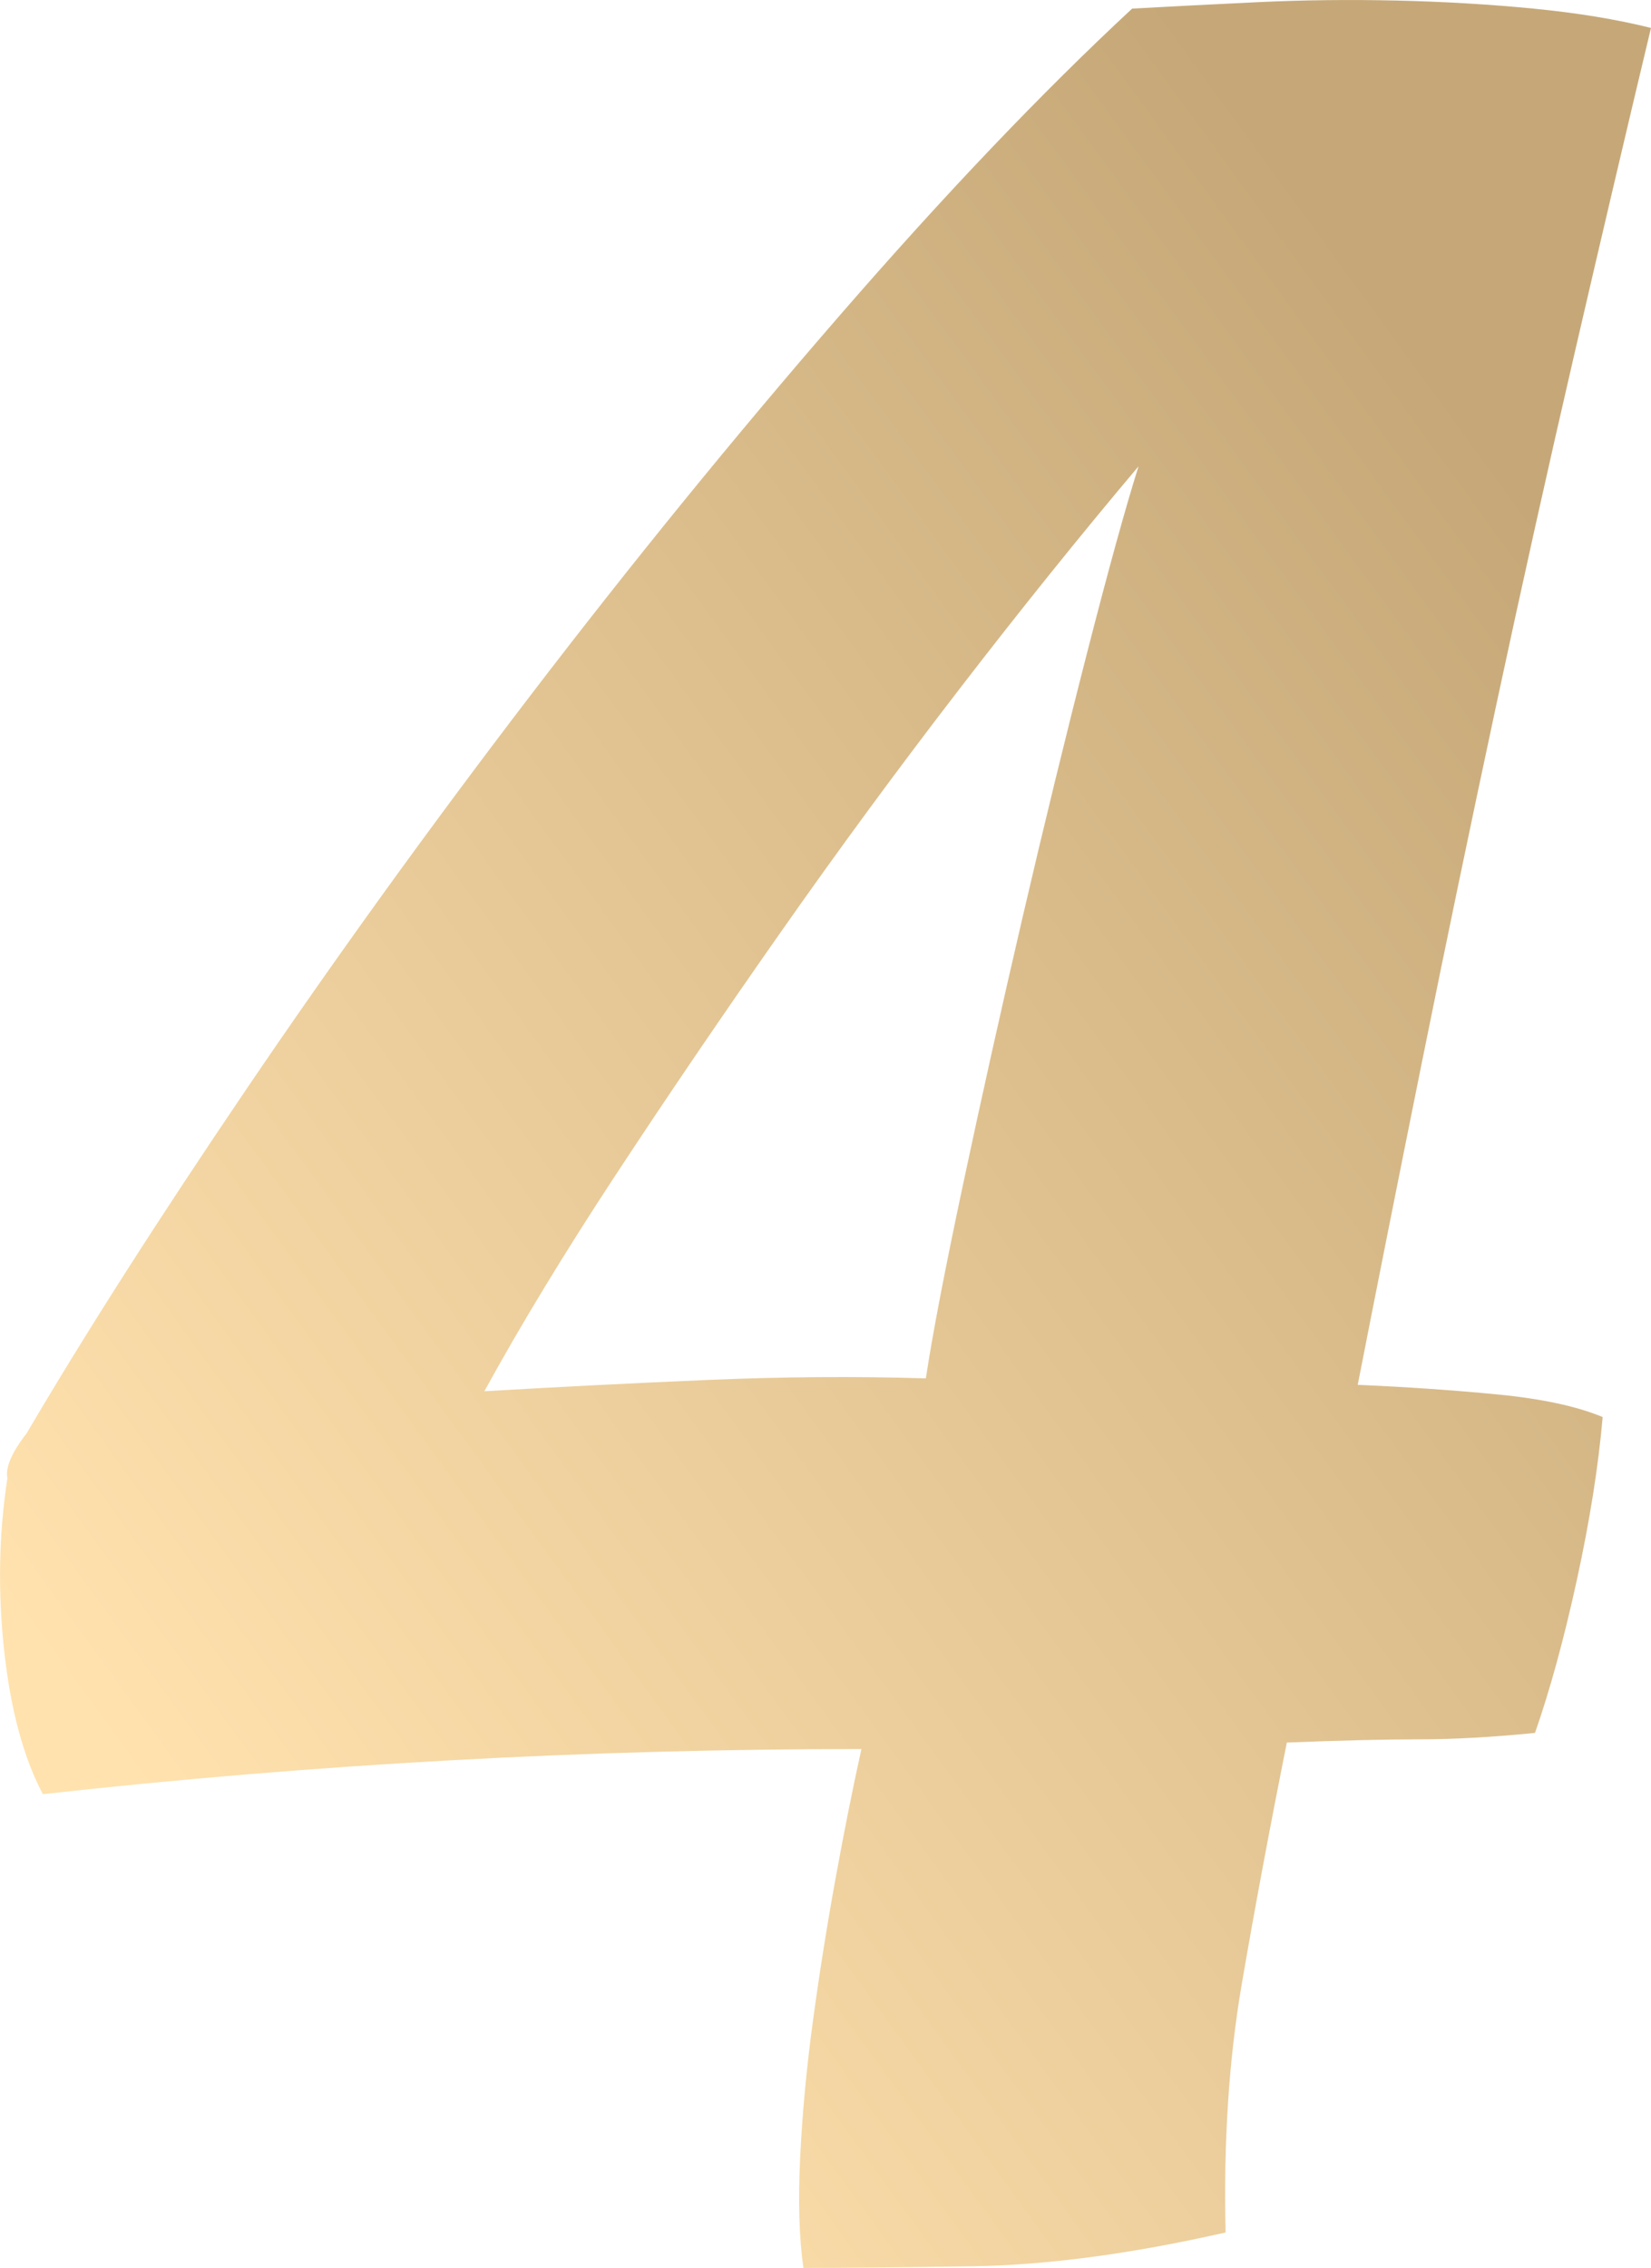 <?xml version="1.0" encoding="UTF-8"?> <!-- Creator: CorelDRAW 2020 (64-Bit) --> <svg xmlns="http://www.w3.org/2000/svg" xmlns:xlink="http://www.w3.org/1999/xlink" xmlns:xodm="http://www.corel.com/coreldraw/odm/2003" xml:space="preserve" width="36.39mm" height="49.984mm" style="shape-rendering:geometricPrecision; text-rendering:geometricPrecision; image-rendering:optimizeQuality; fill-rule:evenodd; clip-rule:evenodd" viewBox="0 0 1010.04 1387.38"> <defs> <style type="text/css"> <![CDATA[ .fil0 {fill:url(#id0);fill-rule:nonzero} ]]> </style> <linearGradient id="id0" gradientUnits="userSpaceOnUse" x1="38.22" y1="1033.53" x2="971.82" y2="353.85"> <stop offset="0" style="stop-opacity:1; stop-color:#FFE2AE"></stop> <stop offset="1" style="stop-opacity:1; stop-color:#C6A878"></stop> </linearGradient> </defs> <g id="Слой_x0020_1">  <path class="fil0" d="M696.55 285.23c-35.49,42.06 -71.96,87.41 -109.42,136.04 -37.46,48.63 -73.94,98.25 -109.43,148.86 -35.49,50.61 -69.01,99.9 -100.55,147.87 -31.55,47.98 -58.49,92.34 -80.84,133.09 44.69,-2.63 90.04,-4.93 136.04,-6.9 46.01,-1.97 90.7,-2.3 134.07,-0.99 3.94,-26.29 11.5,-65.72 22.67,-118.3 11.17,-52.58 23.33,-107.13 36.47,-163.65 13.15,-56.52 26.29,-110.41 39.43,-161.67 13.14,-51.26 23.66,-89.38 31.55,-114.36zm313.49 -268.14c-14.46,60.46 -29.9,126.19 -46.33,197.16 -16.43,70.98 -32.53,143.27 -48.3,216.88 -15.77,73.61 -30.89,146.23 -45.35,217.87 -14.46,71.64 -27.6,137.69 -39.43,198.15 30.23,1.32 58.82,3.29 85.77,5.91 26.95,2.63 48.3,7.23 64.08,13.8 -2.63,30.23 -7.89,63.42 -15.77,99.57 -7.89,36.15 -16.43,67.36 -25.63,93.65 -26.29,2.63 -49.95,3.94 -70.98,3.94 -21.03,0 -47.98,0.66 -80.84,1.97 -10.52,52.58 -19.72,101.87 -27.6,147.87 -7.89,46.01 -11.17,96.61 -9.86,151.82 -57.83,13.15 -109.75,20.05 -155.76,20.7 -46.01,0.66 -80.18,0.99 -102.53,0.99 -2.63,-18.4 -3.29,-41.08 -1.97,-68.02 1.31,-26.95 3.94,-54.88 7.89,-83.79 3.94,-28.92 8.54,-57.84 13.8,-86.75 5.26,-28.92 10.52,-55.2 15.77,-78.86 -84.12,0 -167.92,2.3 -251.38,6.9 -83.47,4.6 -166.6,11.5 -249.41,20.7 -11.83,-22.34 -19.72,-51.59 -23.66,-87.74 -3.94,-36.15 -3.29,-71.31 1.97,-105.48 -1.32,-6.57 2.63,-15.77 11.83,-27.6 35.49,-60.46 80.18,-130.45 134.07,-209.98 53.89,-79.52 111.72,-159.7 173.5,-240.54 61.78,-80.84 124.87,-158.39 189.28,-232.65 64.41,-74.26 124.21,-137.03 179.42,-188.29 23.66,-1.31 49.29,-2.63 76.89,-3.94 27.6,-1.31 55.86,-1.64 84.78,-0.99 28.92,0.66 56.85,2.3 83.8,4.93 26.95,2.63 50.93,6.57 71.96,11.83z"></path> </g> </svg> 